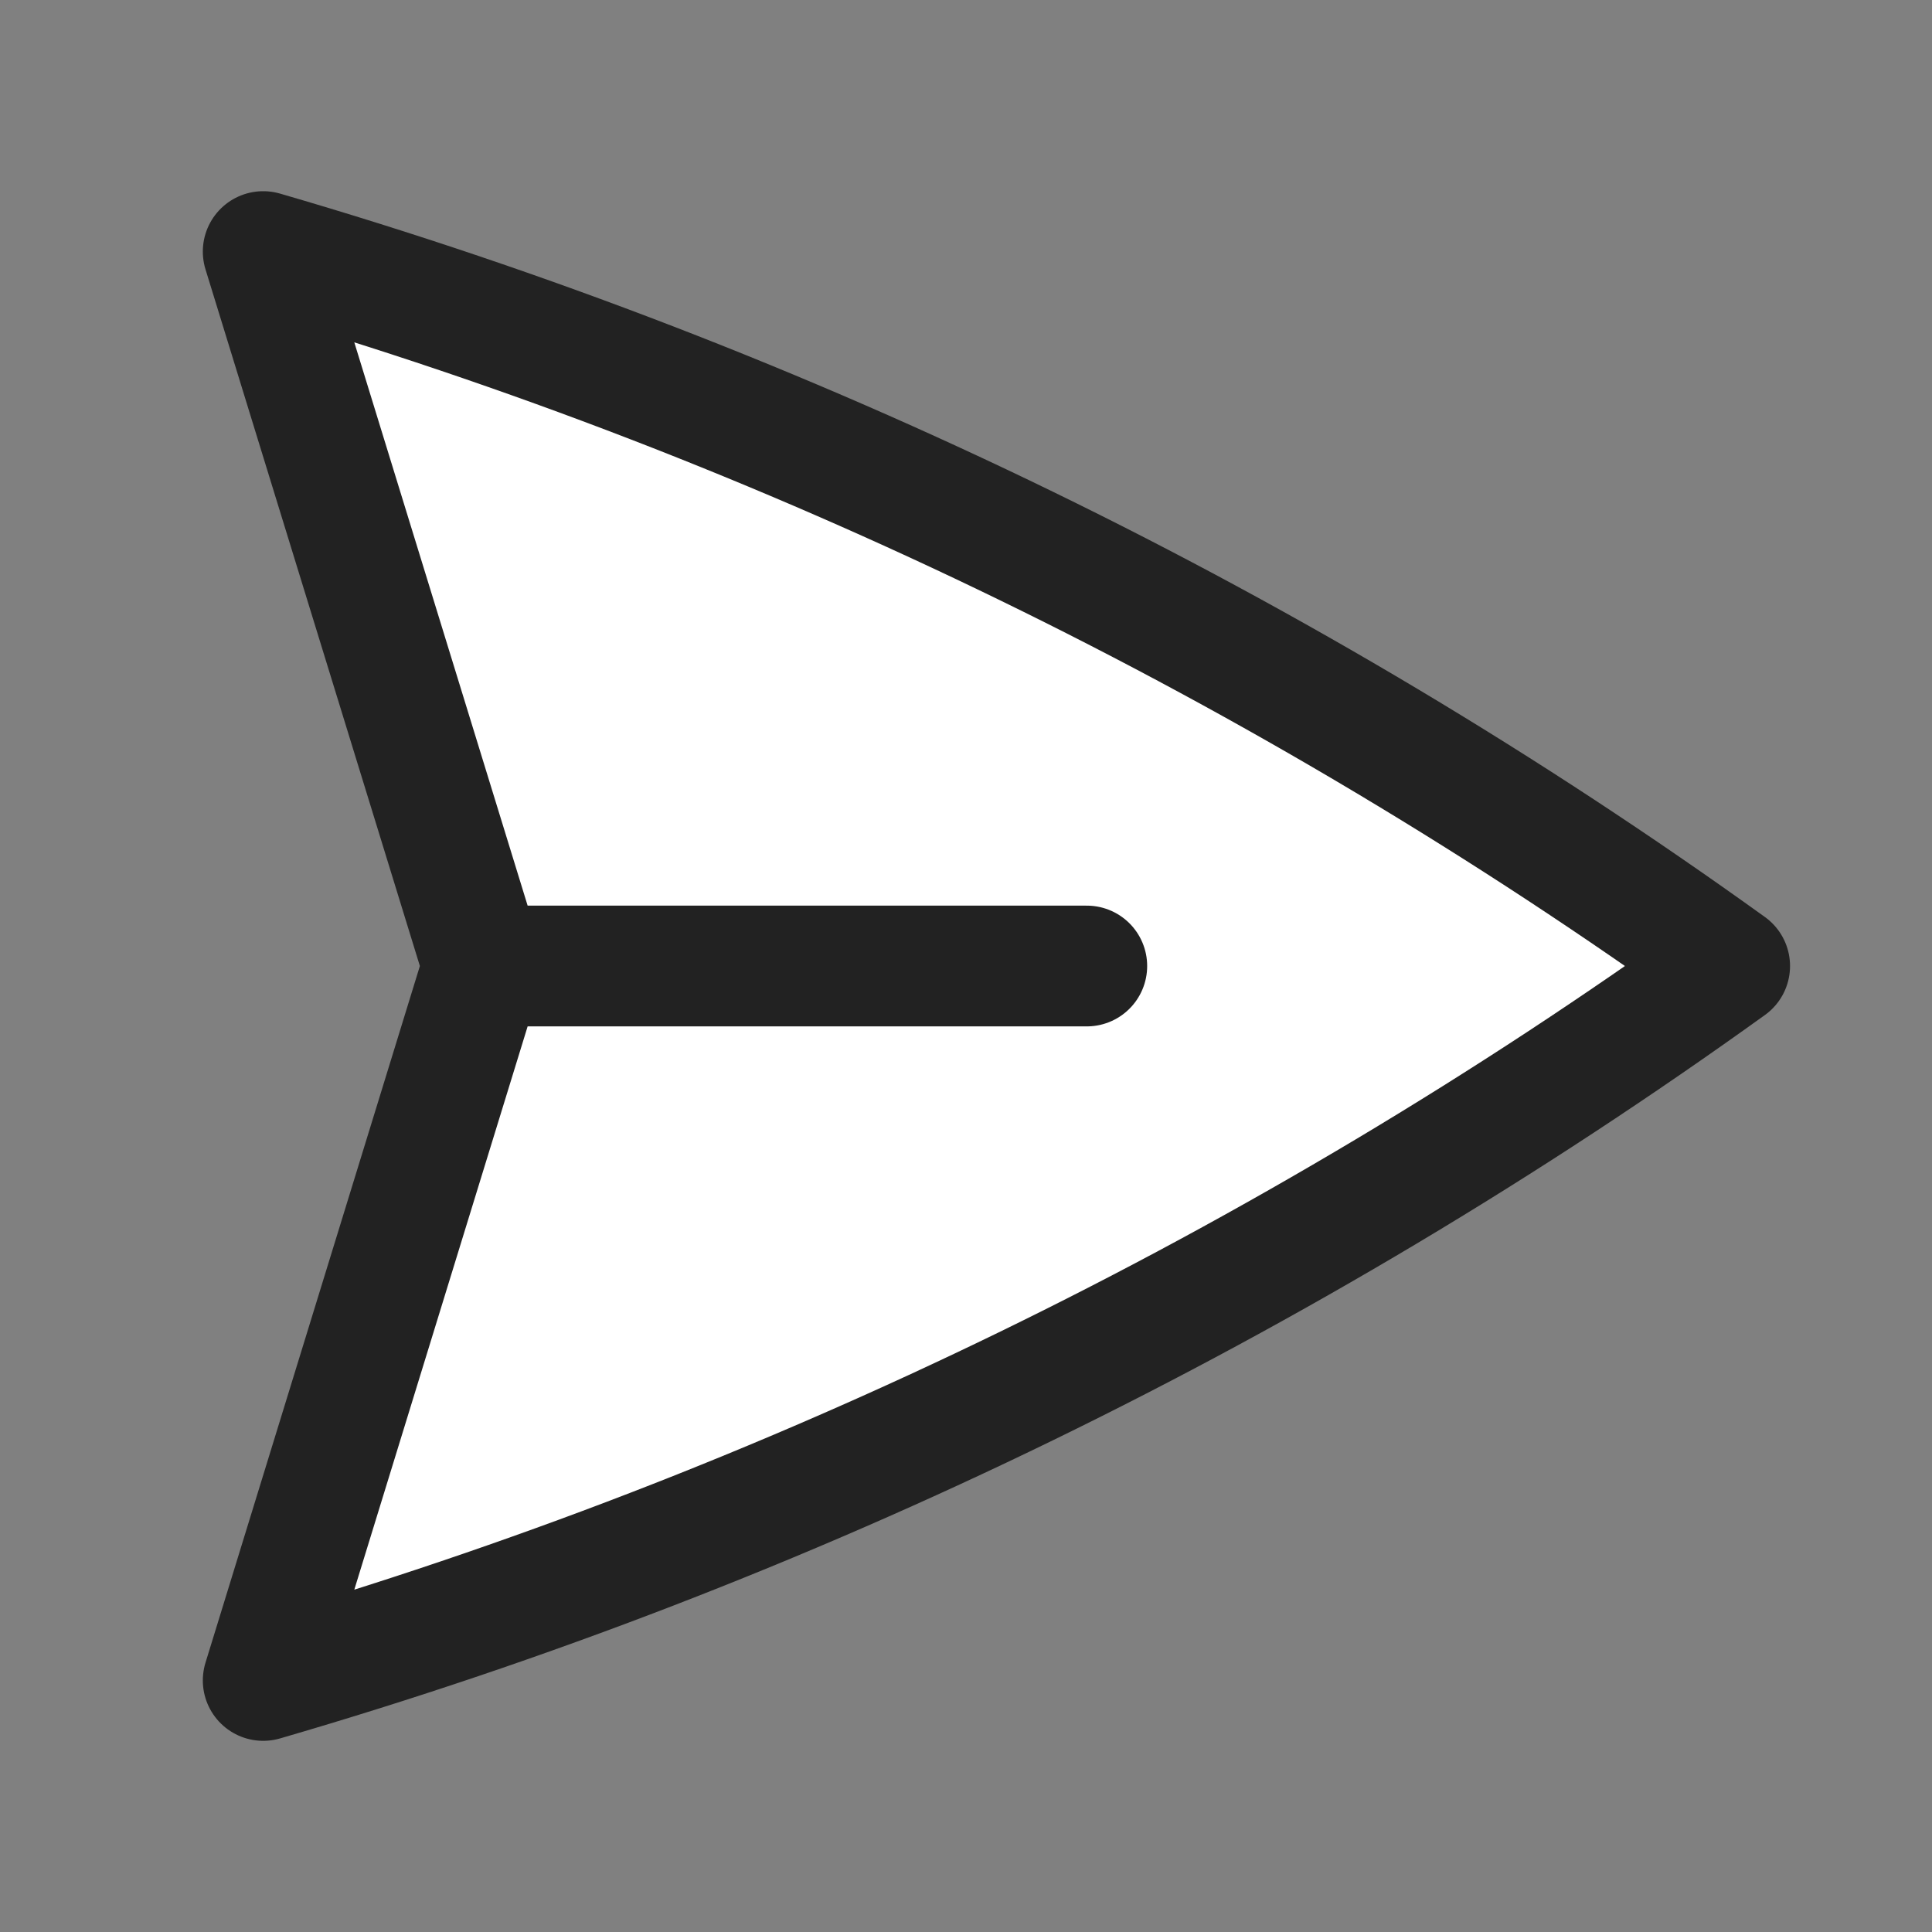 <?xml version="1.0" encoding="UTF-8"?> <svg xmlns="http://www.w3.org/2000/svg" width="327" height="327" viewBox="0 0 327 327" fill="none"><rect x="0" y="0" width="327" height="327" fill="#808080" stroke="none"/><path d="M81.757 163.502L44.547 42.58C133.559 68.474 217.499 109.368 292.753 163.502C217.499 217.636 133.559 258.53 44.547 284.424L81.757 163.502ZM81.757 163.502H183.944H81.757Z" fill="white"></path><path d="M81.757 163.502L44.547 42.58C133.559 68.474 217.499 109.368 292.753 163.502C217.499 217.636 133.559 258.53 44.547 284.424L81.757 163.502ZM81.757 163.502H183.944" stroke="#222222" stroke-width="20.438" stroke-linecap="round" stroke-linejoin="round"></path></svg> 